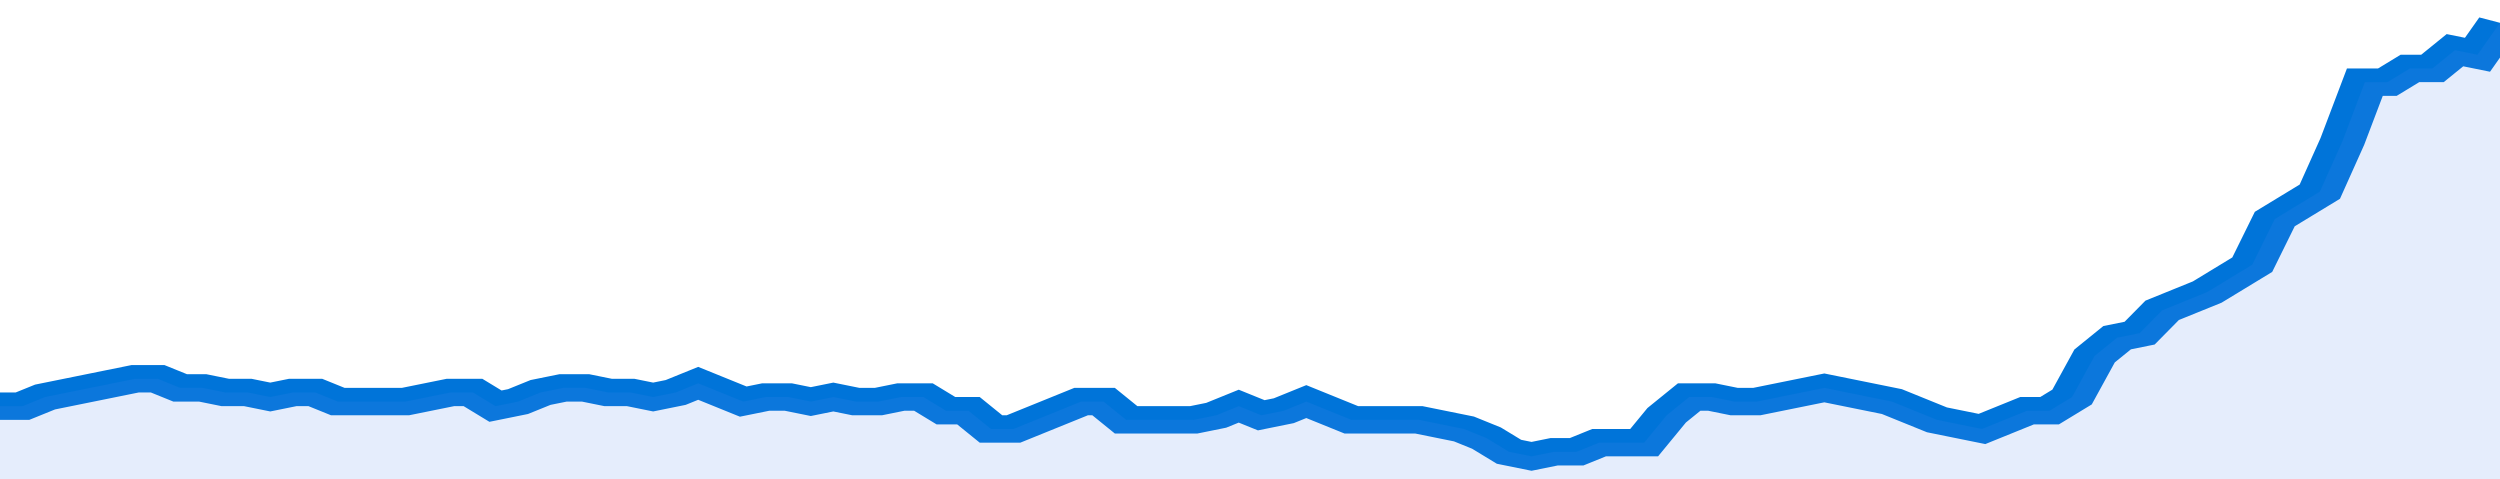 <svg xmlns="http://www.w3.org/2000/svg" viewBox="0 0 333 105" width="120" height="23" preserveAspectRatio="none">
				 <polyline fill="none" stroke="#0074d9" stroke-width="6" points="0, 89 3, 89 6, 87 9, 86 12, 85 15, 84 18, 83 21, 83 24, 85 27, 85 30, 86 33, 86 36, 87 39, 86 42, 86 45, 88 48, 88 51, 88 54, 88 57, 87 60, 86 63, 86 66, 89 69, 88 72, 86 75, 85 78, 85 81, 86 84, 86 87, 87 90, 86 93, 84 96, 86 99, 88 102, 87 105, 87 108, 88 111, 87 114, 88 117, 88 120, 87 123, 87 126, 90 129, 90 132, 94 135, 94 138, 92 141, 90 144, 88 147, 88 150, 92 153, 92 156, 92 159, 92 162, 91 165, 89 168, 91 171, 90 174, 88 177, 90 180, 92 183, 92 186, 92 189, 92 192, 93 195, 94 198, 96 201, 99 204, 100 207, 99 210, 99 213, 97 216, 97 219, 97 222, 91 225, 87 228, 87 231, 88 234, 88 237, 87 240, 86 243, 85 246, 86 249, 87 252, 88 255, 90 258, 92 261, 93 264, 94 267, 92 270, 90 273, 90 276, 87 279, 78 282, 74 285, 73 288, 68 291, 66 294, 64 297, 61 300, 58 303, 48 306, 45 309, 42 312, 31 315, 18 318, 18 321, 15 324, 15 327, 11 330, 12 333, 5 333, 5 "> </polyline>
				 <polygon fill="#5085ec" opacity="0.15" points="0, 105 0, 89 3, 89 6, 87 9, 86 12, 85 15, 84 18, 83 21, 83 24, 85 27, 85 30, 86 33, 86 36, 87 39, 86 42, 86 45, 88 48, 88 51, 88 54, 88 57, 87 60, 86 63, 86 66, 89 69, 88 72, 86 75, 85 78, 85 81, 86 84, 86 87, 87 90, 86 93, 84 96, 86 99, 88 102, 87 105, 87 108, 88 111, 87 114, 88 117, 88 120, 87 123, 87 126, 90 129, 90 132, 94 135, 94 138, 92 141, 90 144, 88 147, 88 150, 92 153, 92 156, 92 159, 92 162, 91 165, 89 168, 91 171, 90 174, 88 177, 90 180, 92 183, 92 186, 92 189, 92 192, 93 195, 94 198, 96 201, 99 204, 100 207, 99 210, 99 213, 97 216, 97 219, 97 222, 91 225, 87 228, 87 231, 88 234, 88 237, 87 240, 86 243, 85 246, 86 249, 87 252, 88 255, 90 258, 92 261, 93 264, 94 267, 92 270, 90 273, 90 276, 87 279, 78 282, 74 285, 73 288, 68 291, 66 294, 64 297, 61 300, 58 303, 48 306, 45 309, 42 312, 31 315, 18 318, 18 321, 15 324, 15 327, 11 330, 12 333, 5 333, 105 "></polygon>
			</svg>